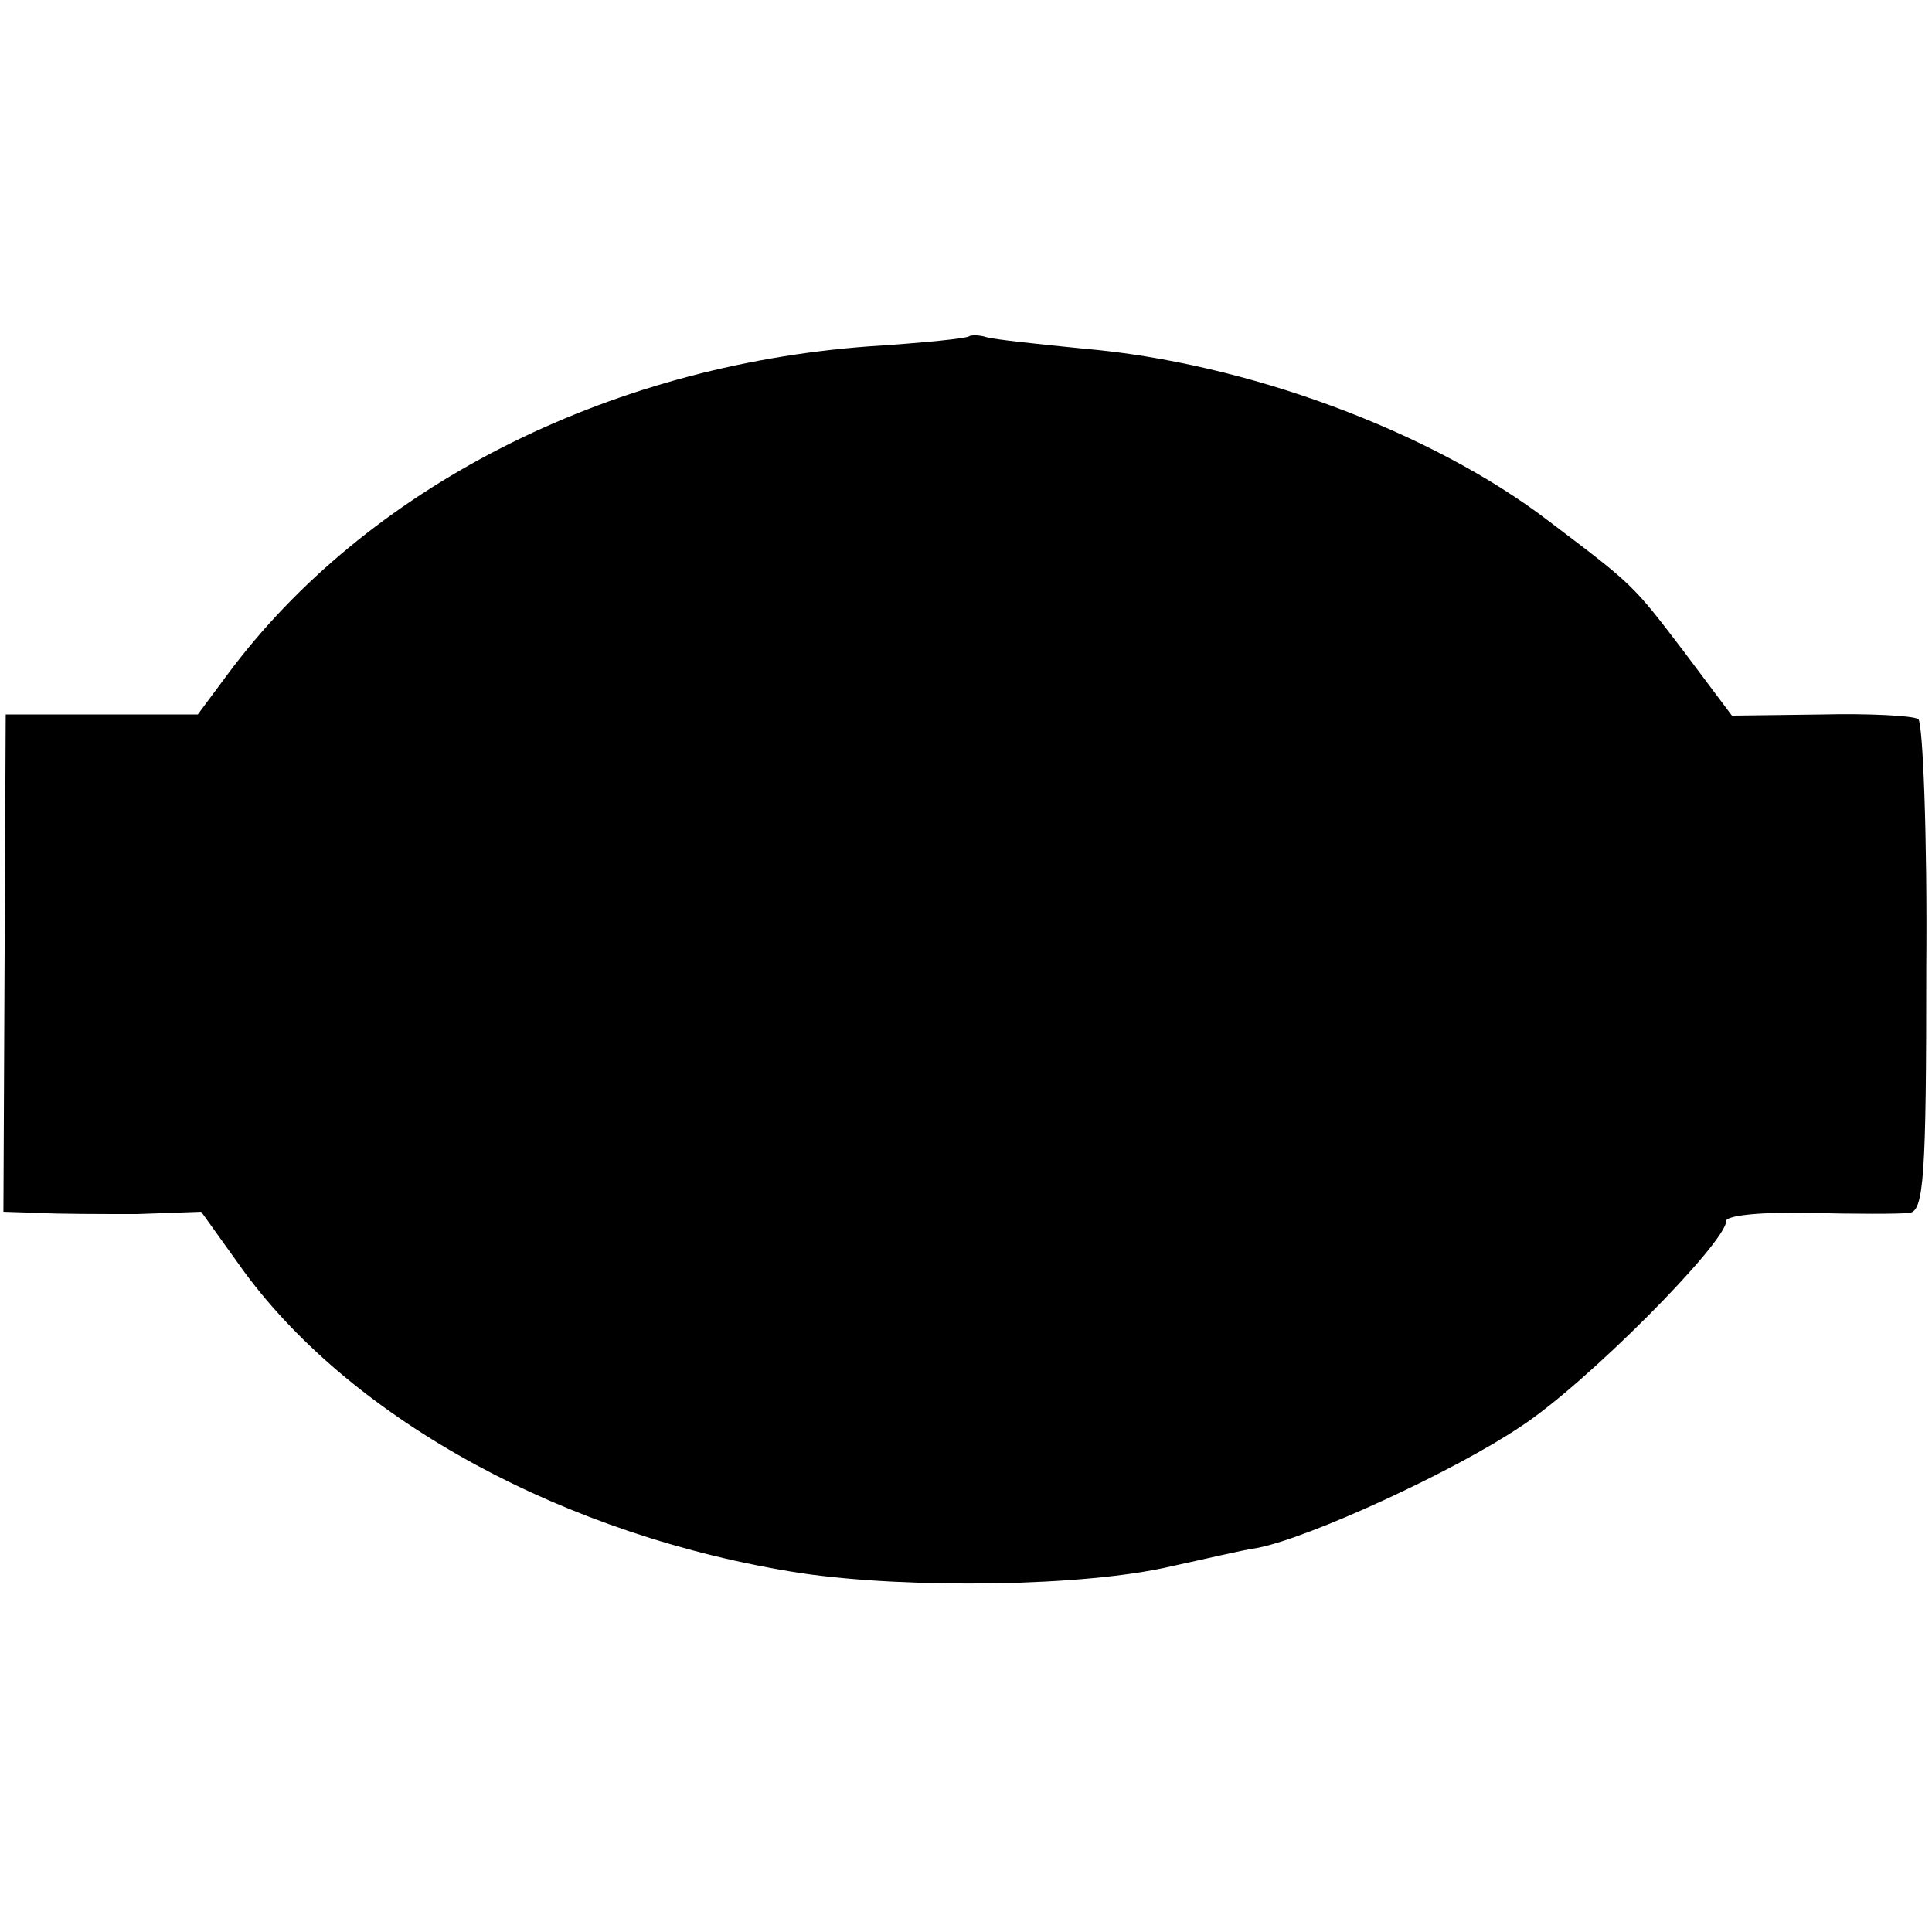 <?xml version="1.0" standalone="no"?>
<!DOCTYPE svg PUBLIC "-//W3C//DTD SVG 20010904//EN"
 "http://www.w3.org/TR/2001/REC-SVG-20010904/DTD/svg10.dtd">
<svg version="1.0" xmlns="http://www.w3.org/2000/svg"
 width="169pt" height="169pt" viewBox="0 0 169 169"
 preserveAspectRatio="xMidYMid meet">
<g transform="translate(0,169) scale(0.1,-0.1)"
fill="#000000" stroke="none">
<path d="M848 1396 c-1 -2 -41 -6 -88 -9 -230 -17 -440 -124 -561 -287 l-26
-35 -84 0 -84 0 -1 -217 -1 -218 31 -1 c17 -1 56 -1 86 -1 l56 2 38 -53 c96
-130 281 -231 486 -263 95 -14 249 -12 325 6 28 6 61 14 75 16 46 9 172 67
230 106 57 37 180 161 180 180 0 5 33 8 73 7 39 -1 79 -1 87 0 13 1 15 32 15
214 1 116 -3 215 -7 218 -5 3 -43 5 -85 4 l-78 -1 -42 56 c-45 59 -44 58 -118
114 -103 79 -266 139 -407 151 -40 4 -78 8 -85 10 -6 2 -13 2 -15 1z"/>
</g>
</svg>
